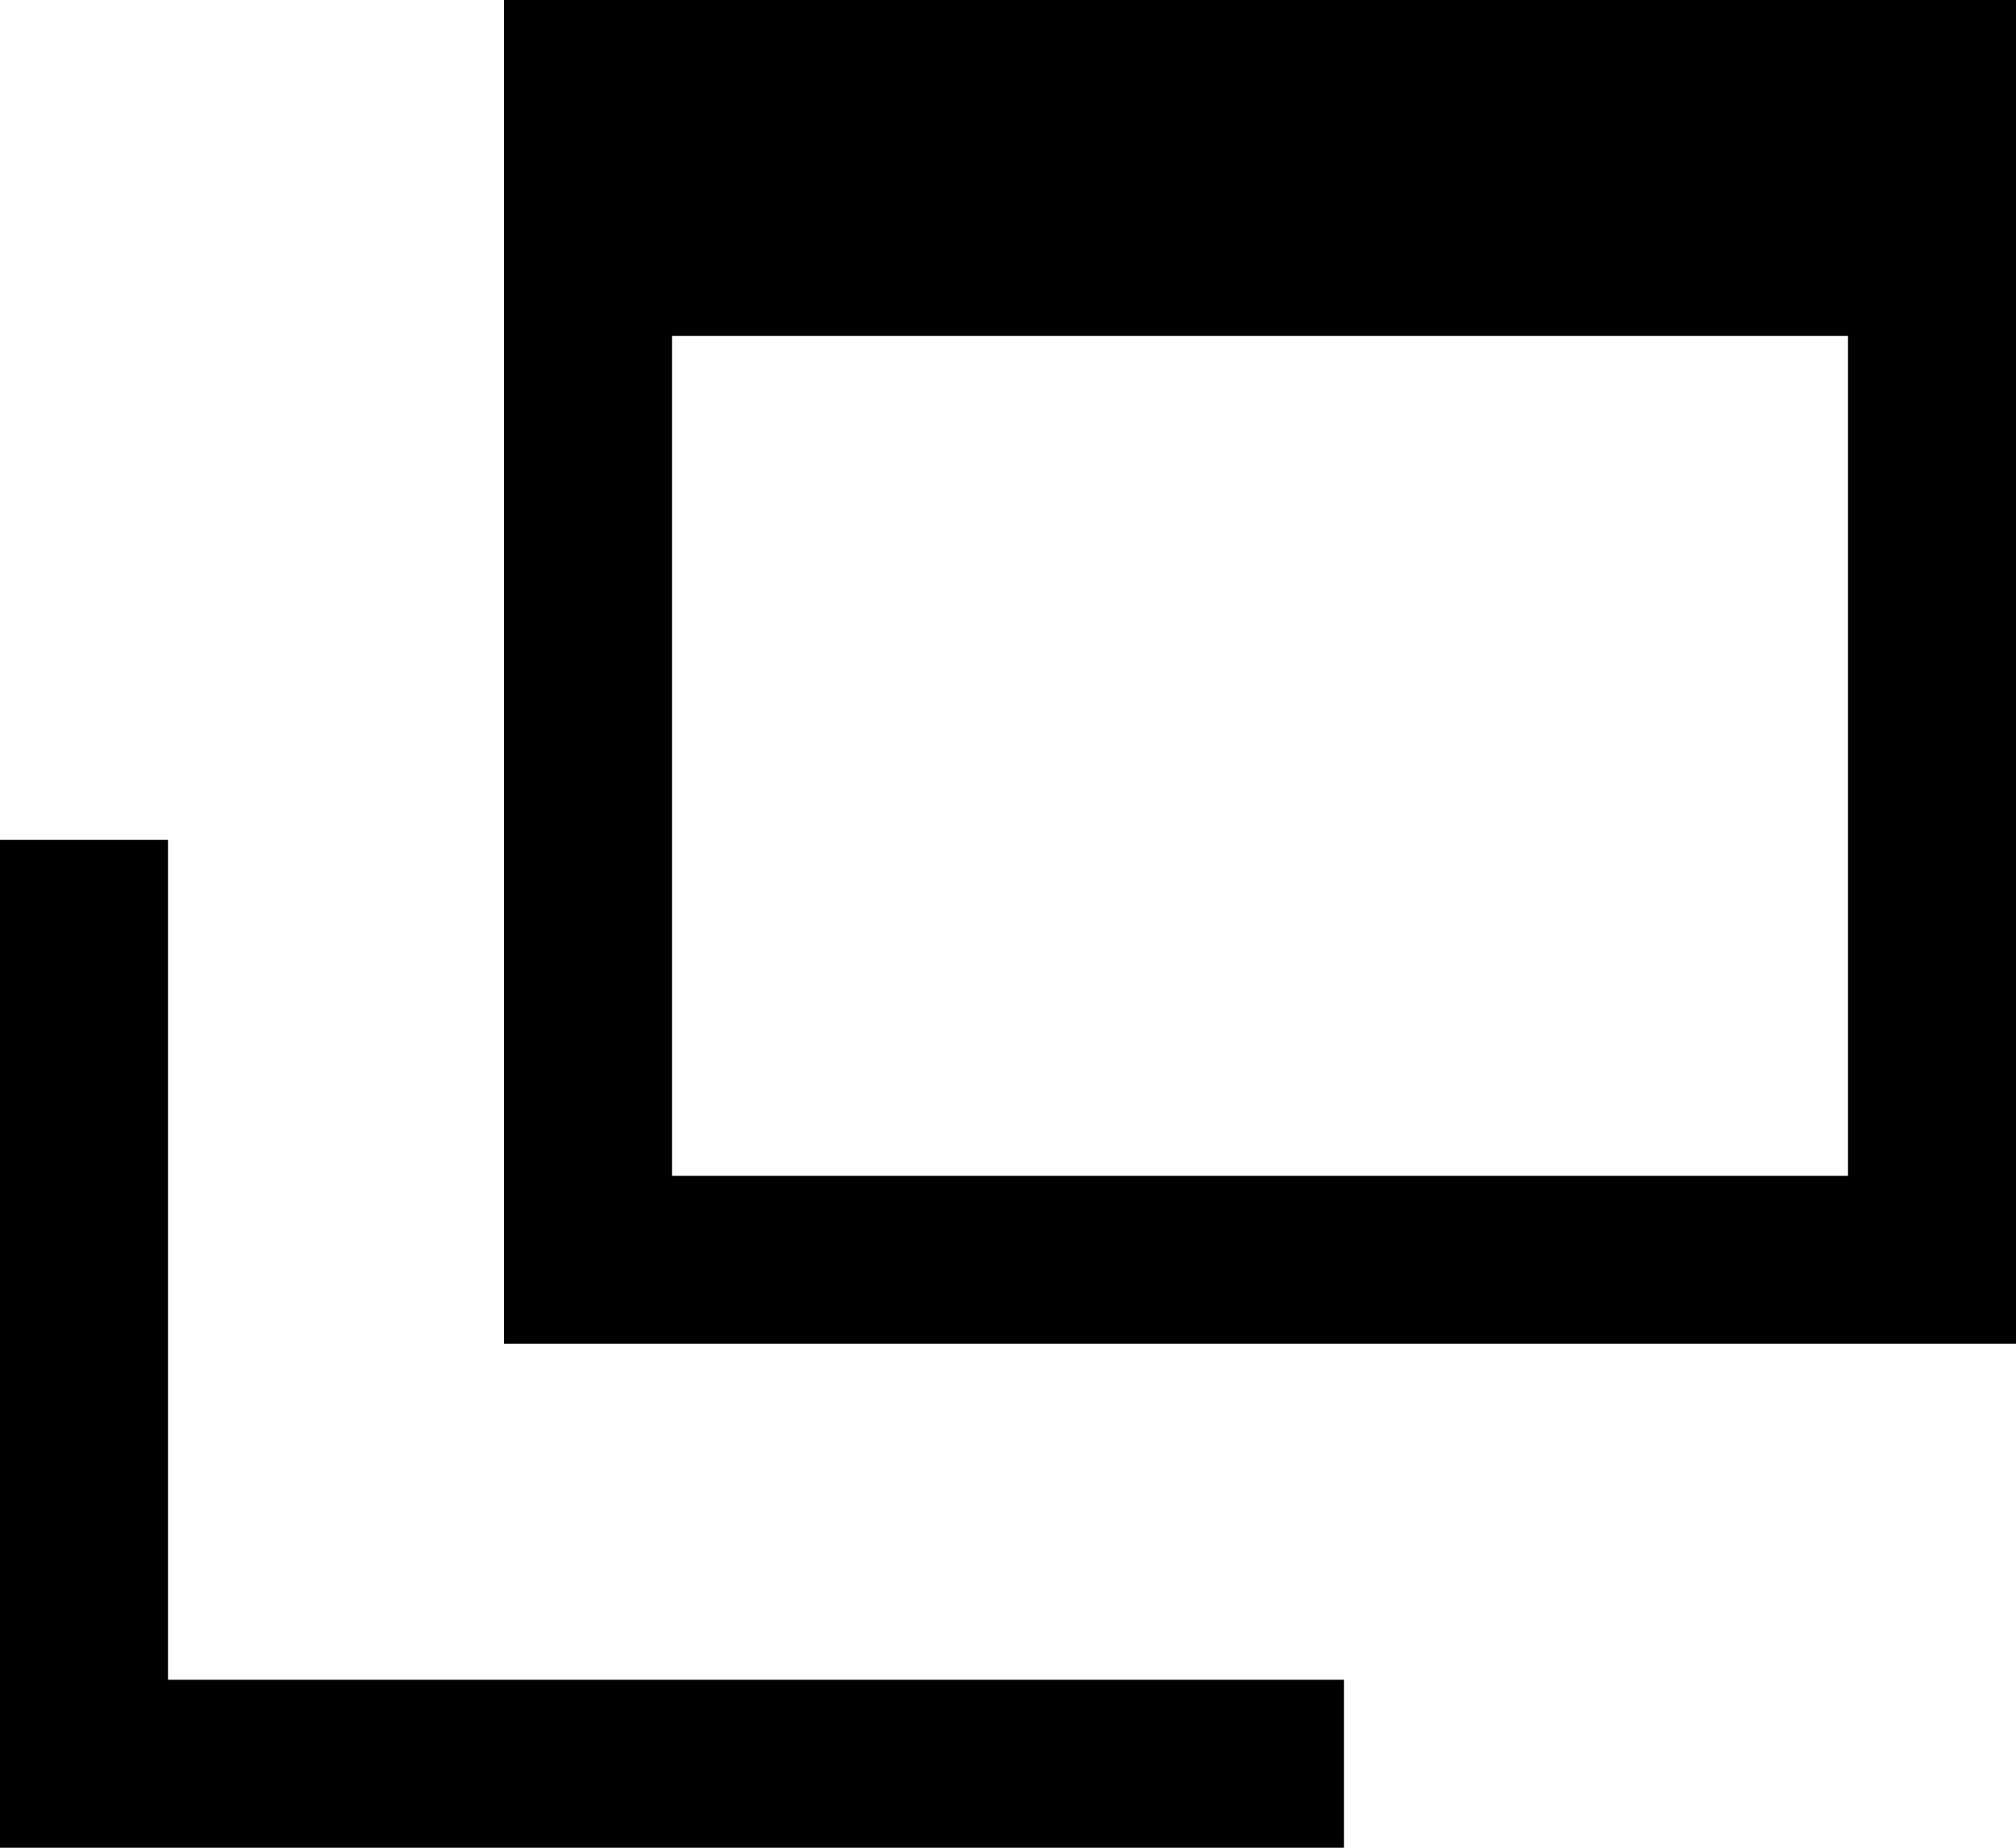 <svg xmlns="http://www.w3.org/2000/svg" width="12" height="11" viewBox="0 0 12 11">
  <title>ico_external_link</title>
  <g>
    <polygon points="8 11 0 11 0 5 1 5 1 10 8 10 8 11"/>
    <path d="M11,7H4V2h7Zm1-7H3V8h9V0Z"/>
  </g>
</svg>
